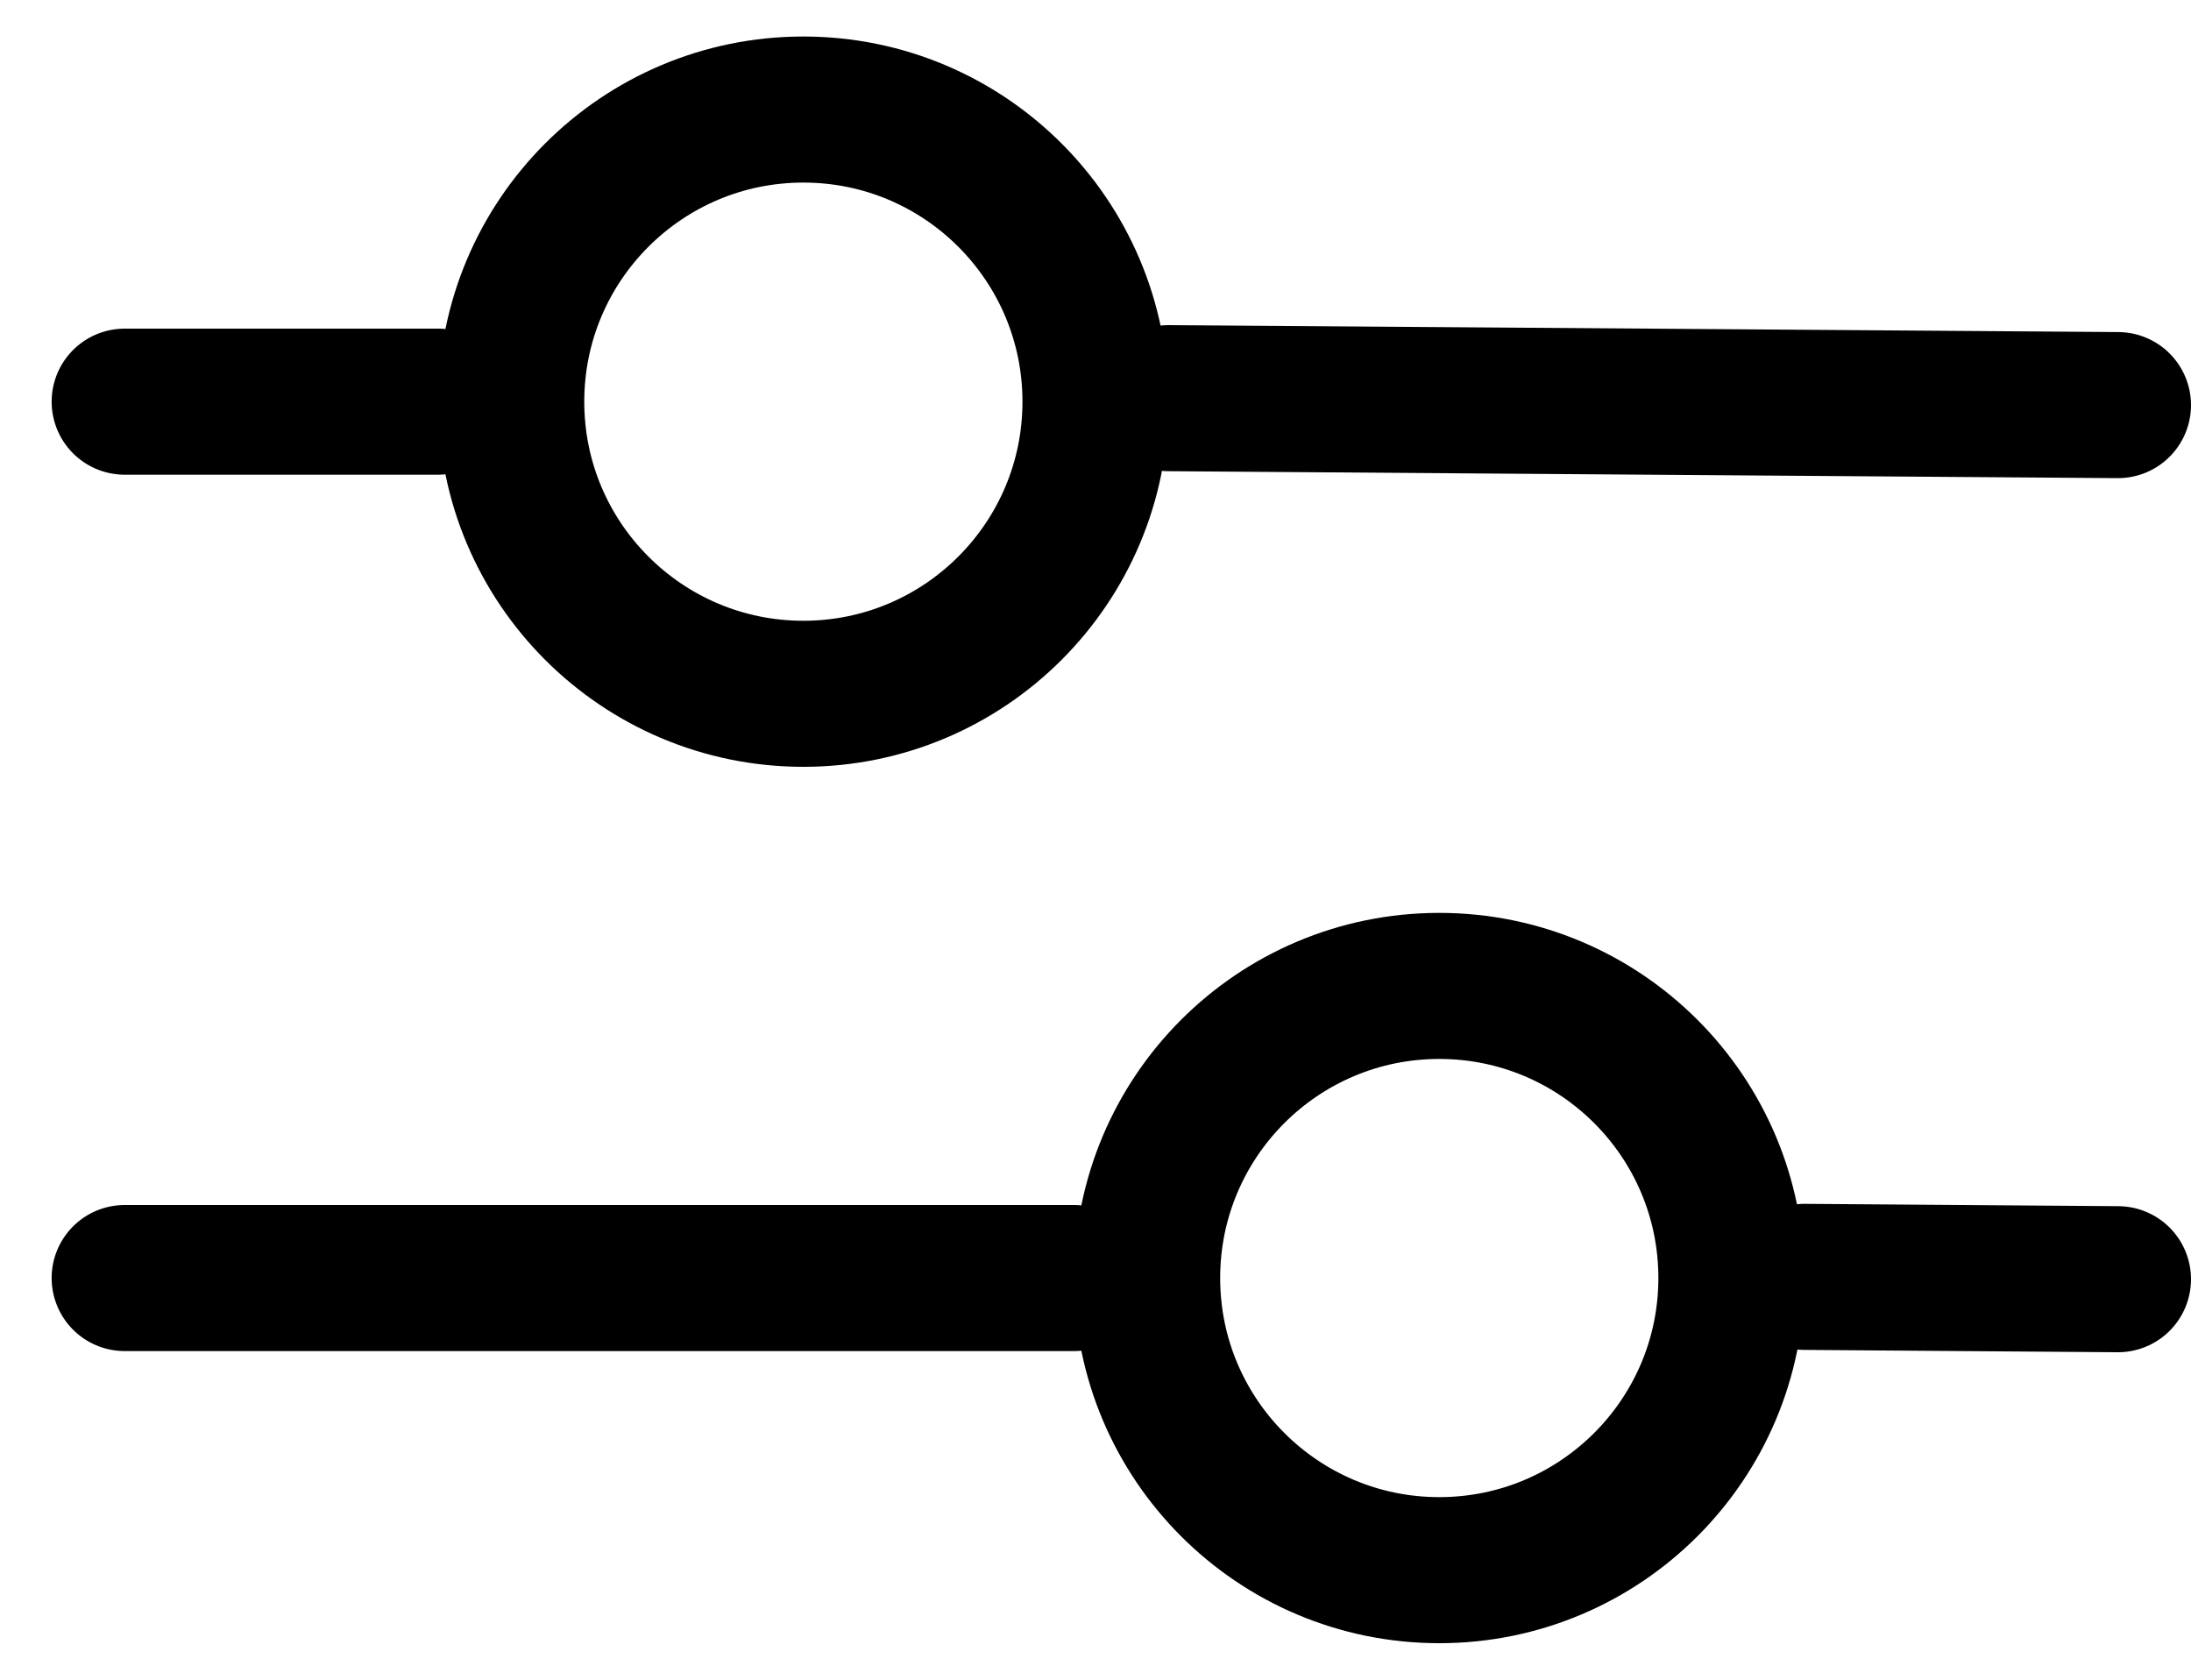 <svg width="30" height="23" viewBox="0 0 30 23" fill="none" xmlns="http://www.w3.org/2000/svg">
<path d="M1.707 5.5H6" stroke="black" stroke-width="2" stroke-linecap="round" stroke-linejoin="round"/>
<circle cx="11" cy="5.5" r="4" stroke="black" stroke-width="2" stroke-linecap="round" stroke-linejoin="round"/>
<path d="M16 5.452L29 5.547" stroke="black" stroke-width="2" stroke-linecap="round" stroke-linejoin="round"/>
<path d="M1.707 17.5H14.707" stroke="black" stroke-width="2" stroke-linecap="round" stroke-linejoin="round"/>
<circle cx="19.707" cy="17.5" r="4" stroke="black" stroke-width="2" stroke-linecap="round" stroke-linejoin="round"/>
<path d="M24.707 17.484L29 17.516" stroke="black" stroke-width="2" stroke-linecap="round" stroke-linejoin="round"/>
</svg>
